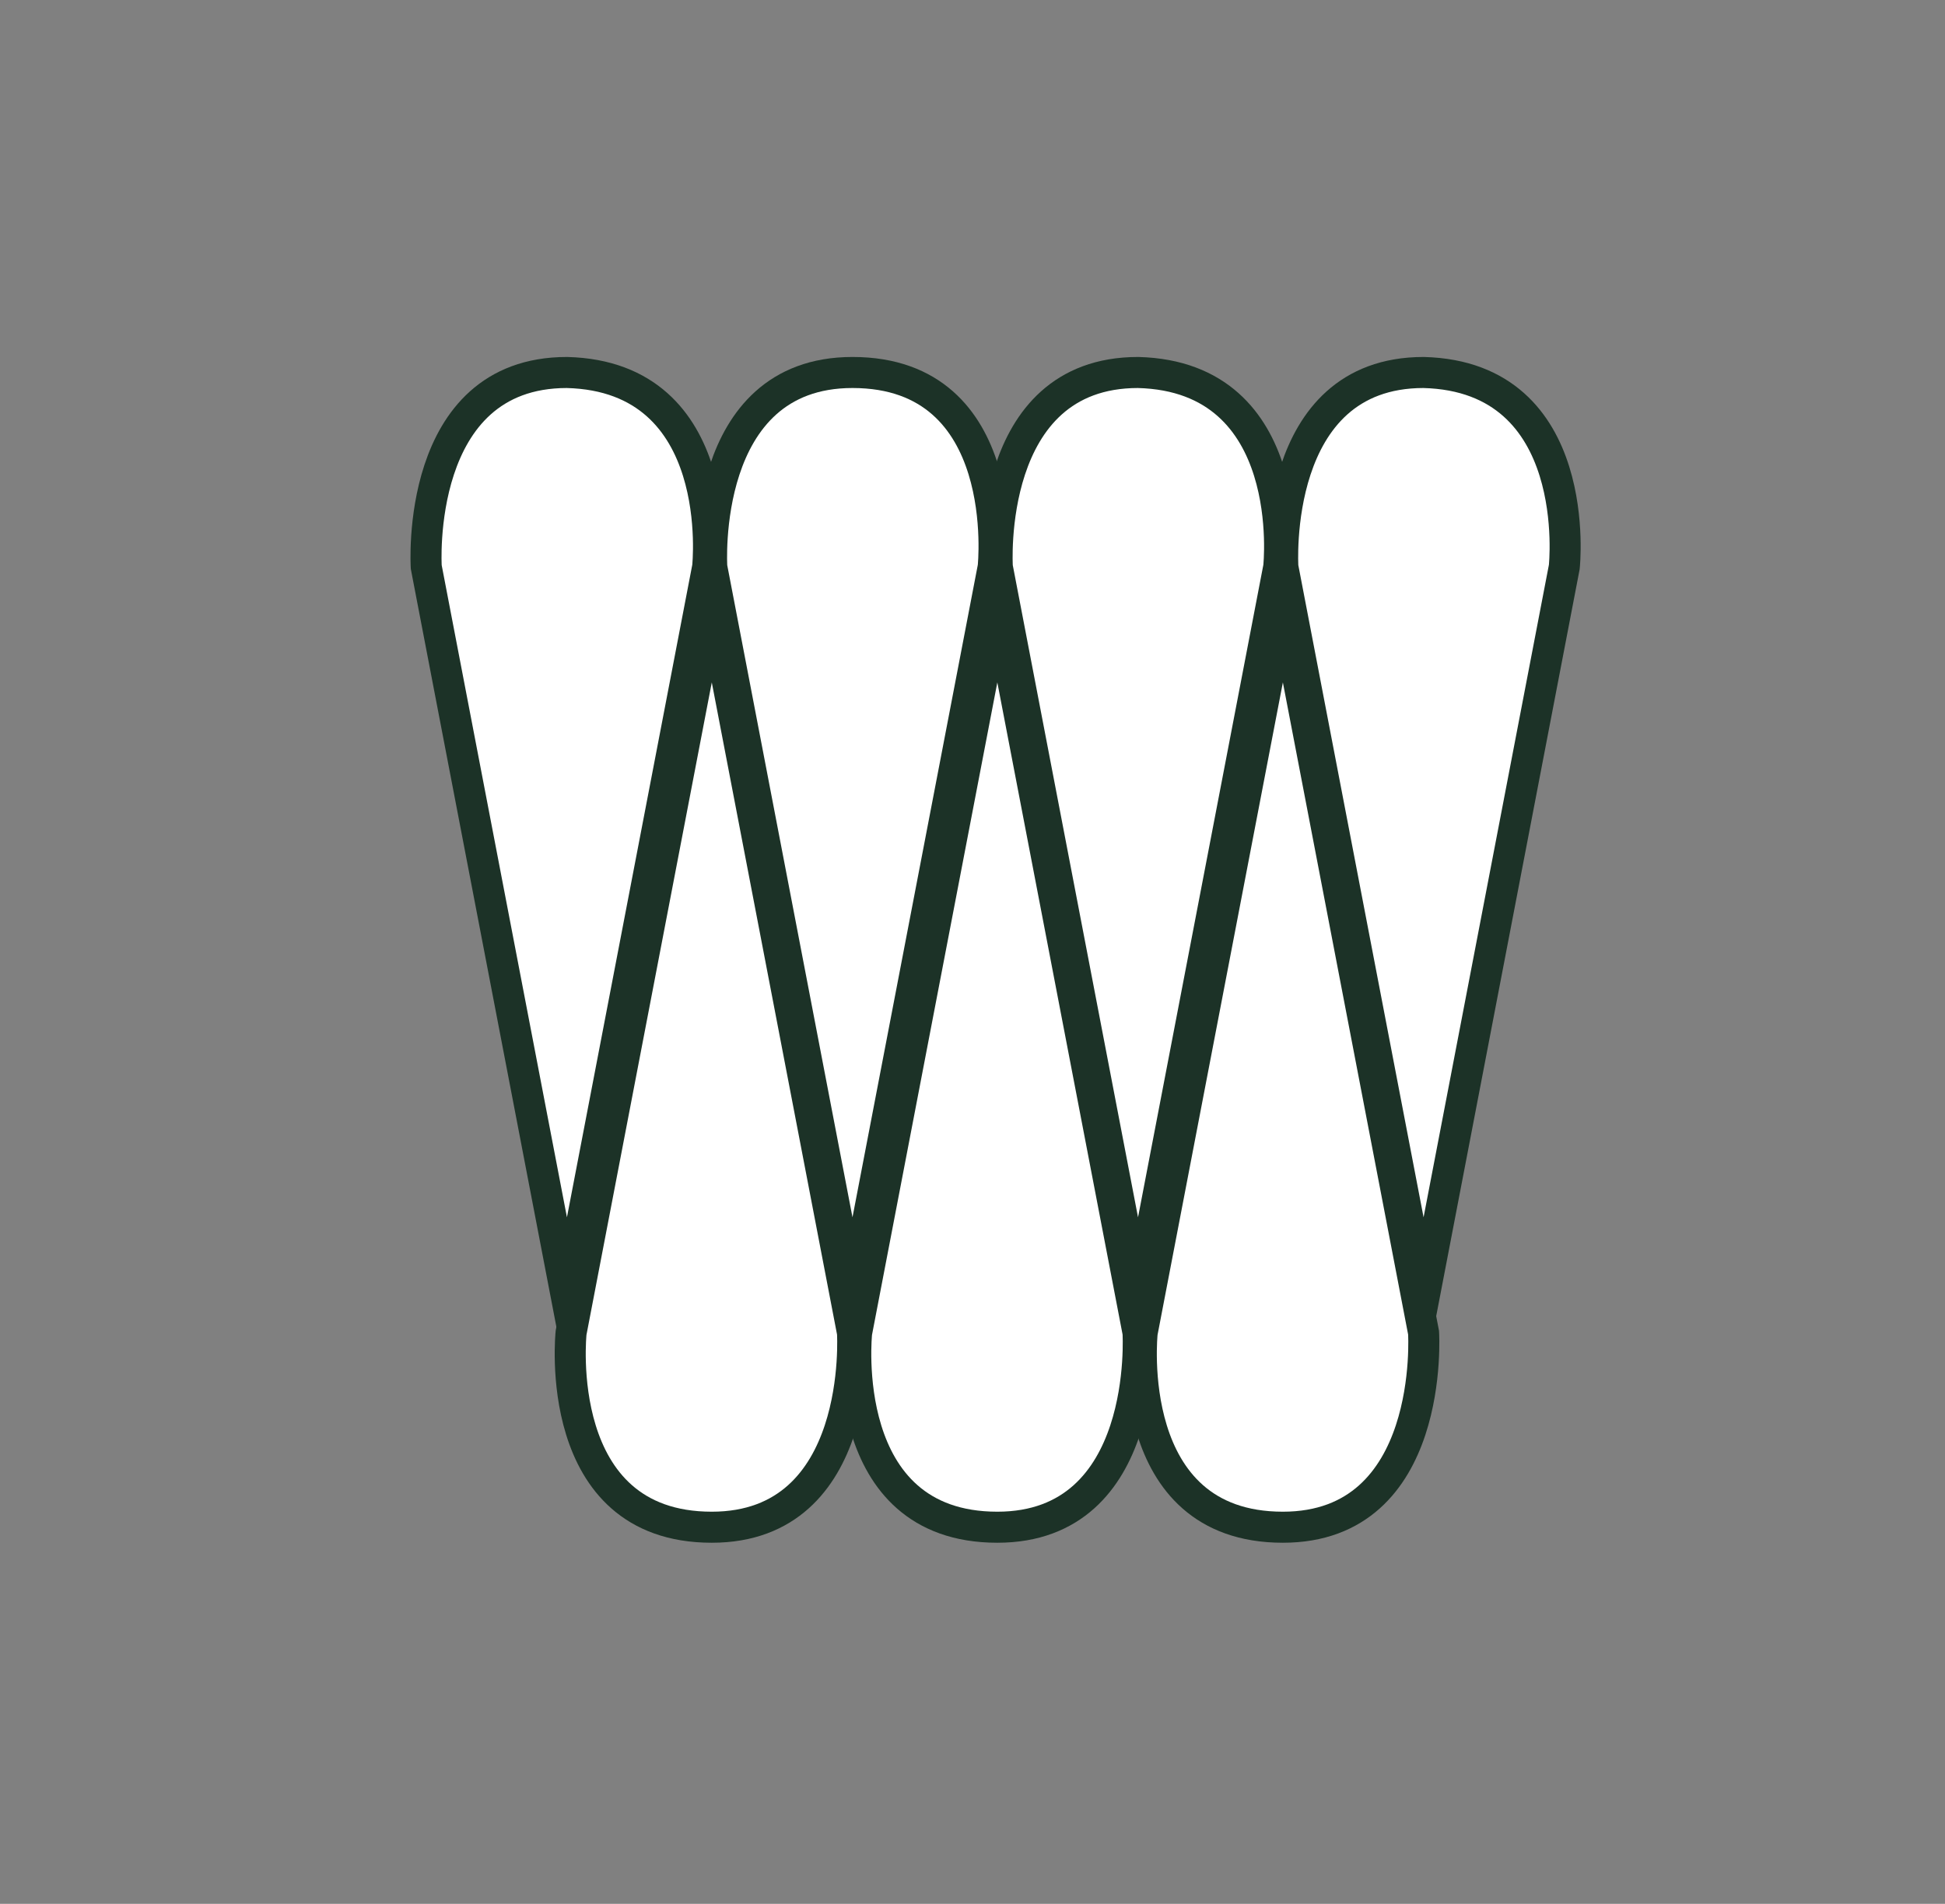 <?xml version="1.0" encoding="UTF-8"?> <svg xmlns="http://www.w3.org/2000/svg" xmlns:xlink="http://www.w3.org/1999/xlink" version="1.1" id="Layer_1" x="0px" y="0px" viewBox="0 0 47 46" style="enable-background:new 0 0 47 46;" xml:space="preserve"><rect x="0" y="0" width="47" height="46" fill="#808080" stroke="none"/> <style type="text/css"> .st0{fill:#FFFFFF;stroke:#1C3227;stroke-width:0.75;stroke-miterlimit:10;} </style> <g> <path class="st0" d="M17.2,14.5l-3.4,17.7c0,0-0.5,4.7,3.4,4.7c3.7,0,3.4-4.7,3.4-4.7L17.2,14.5z"></path> <path class="st0" d="M13.7,31.4l3.4-17.7c0,0,0.5-4.6-3.4-4.7c-3.7,0-3.4,4.7-3.4,4.7L13.7,31.4z"></path> <path class="st0" d="M34.4,31.4l3.4-17.7c0,0,0.5-4.6-3.4-4.7c-3.7,0-3.4,4.7-3.4,4.7L34.4,31.4z"></path> <path class="st0" d="M24.1,14.5l-3.4,17.7c0,0-0.5,4.7,3.4,4.7c3.7,0,3.4-4.7,3.4-4.7L24.1,14.5z"></path> <path class="st0" d="M20.6,31.4L24,13.7c0,0,0.5-4.7-3.4-4.7c-3.7,0-3.4,4.7-3.4,4.7L20.6,31.4z"></path> <path class="st0" d="M31,14.5l-3.4,17.7c0,0-0.5,4.7,3.4,4.7c3.7,0,3.4-4.7,3.4-4.7L31,14.5z"></path> <path class="st0" d="M27.5,31.4l3.4-17.7c0,0,0.5-4.6-3.4-4.7c-3.7,0-3.4,4.7-3.4,4.7L27.5,31.4z"></path> </g> </svg> 